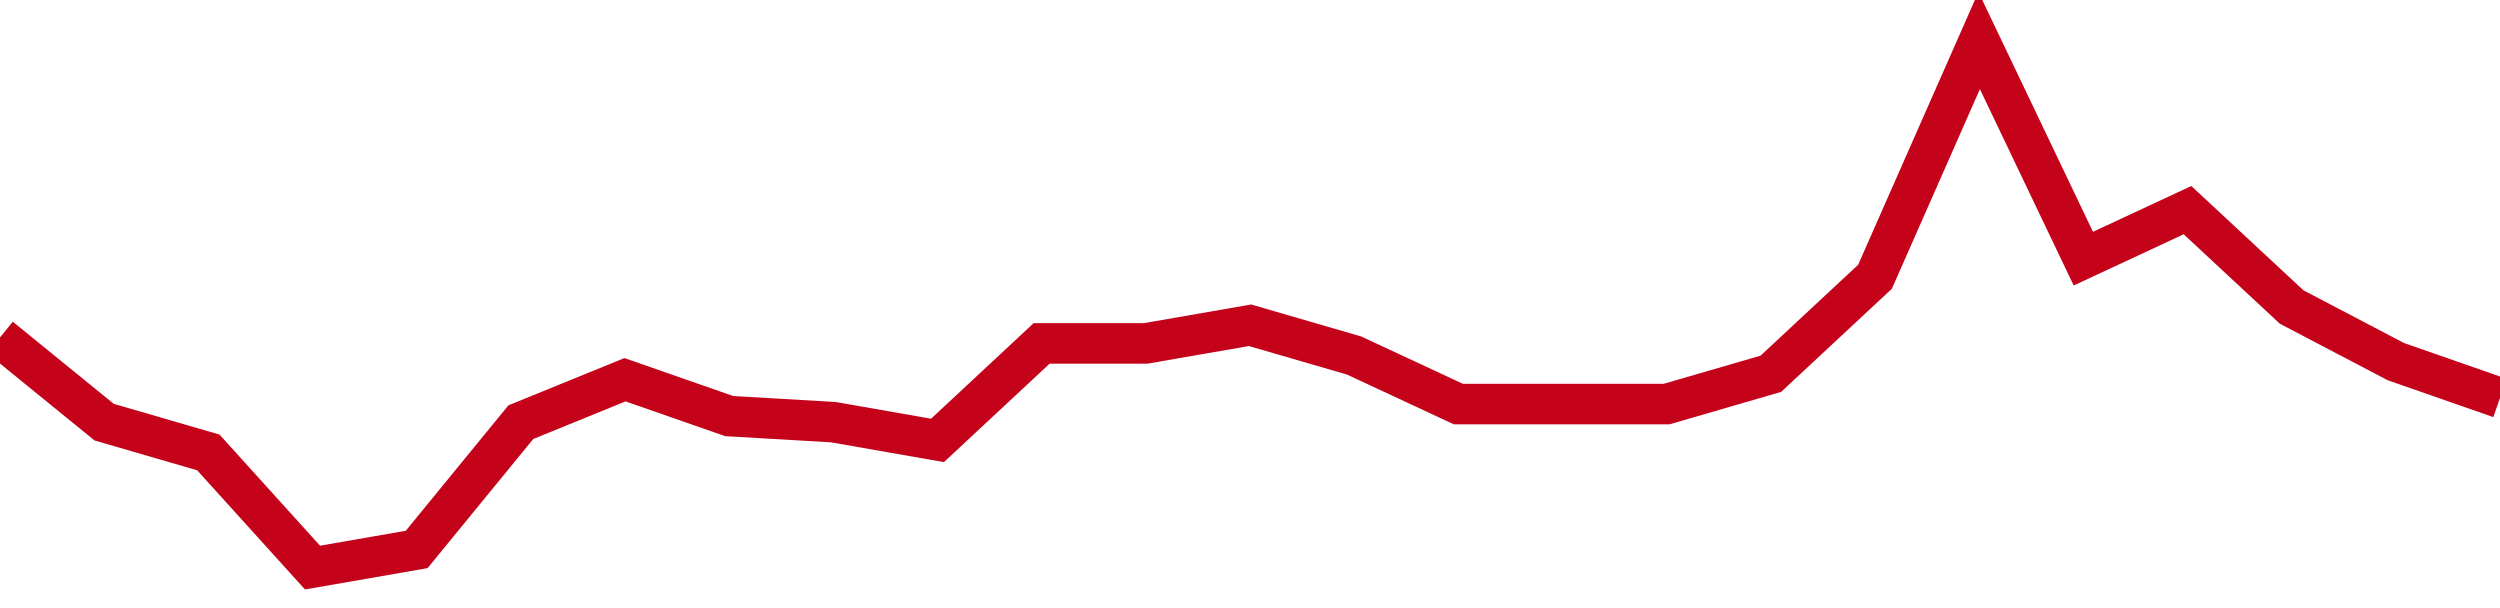 <!-- Generated with https://github.com/jxxe/sparkline/ --><svg viewBox="0 0 185 45" class="sparkline" xmlns="http://www.w3.org/2000/svg"><path class="sparkline--fill" d="M 0 24.97 L 0 24.97 L 7.708 31.24 L 15.417 33.48 L 23.125 42 L 30.833 40.66 L 38.542 31.24 L 46.25 28.1 L 53.958 30.79 L 61.667 31.24 L 69.375 32.59 L 77.083 25.41 L 84.792 25.41 L 92.5 24.07 L 100.208 26.31 L 107.917 29.9 L 115.625 29.9 L 123.333 29.9 L 131.042 27.66 L 138.75 20.48 L 146.458 3 L 154.167 19.14 L 161.875 15.55 L 169.583 22.72 L 177.292 26.76 L 185 29.45 V 45 L 0 45 Z" stroke="none" fill="none" ></path><path class="sparkline--line" d="M 0 24.97 L 0 24.97 L 7.708 31.24 L 15.417 33.48 L 23.125 42 L 30.833 40.66 L 38.542 31.24 L 46.25 28.1 L 53.958 30.79 L 61.667 31.24 L 69.375 32.59 L 77.083 25.41 L 84.792 25.41 L 92.5 24.07 L 100.208 26.31 L 107.917 29.9 L 115.625 29.9 L 123.333 29.9 L 131.042 27.66 L 138.75 20.48 L 146.458 3 L 154.167 19.14 L 161.875 15.55 L 169.583 22.72 L 177.292 26.76 L 185 29.45" fill="none" stroke-width="3" stroke="#C4021A" ></path></svg>